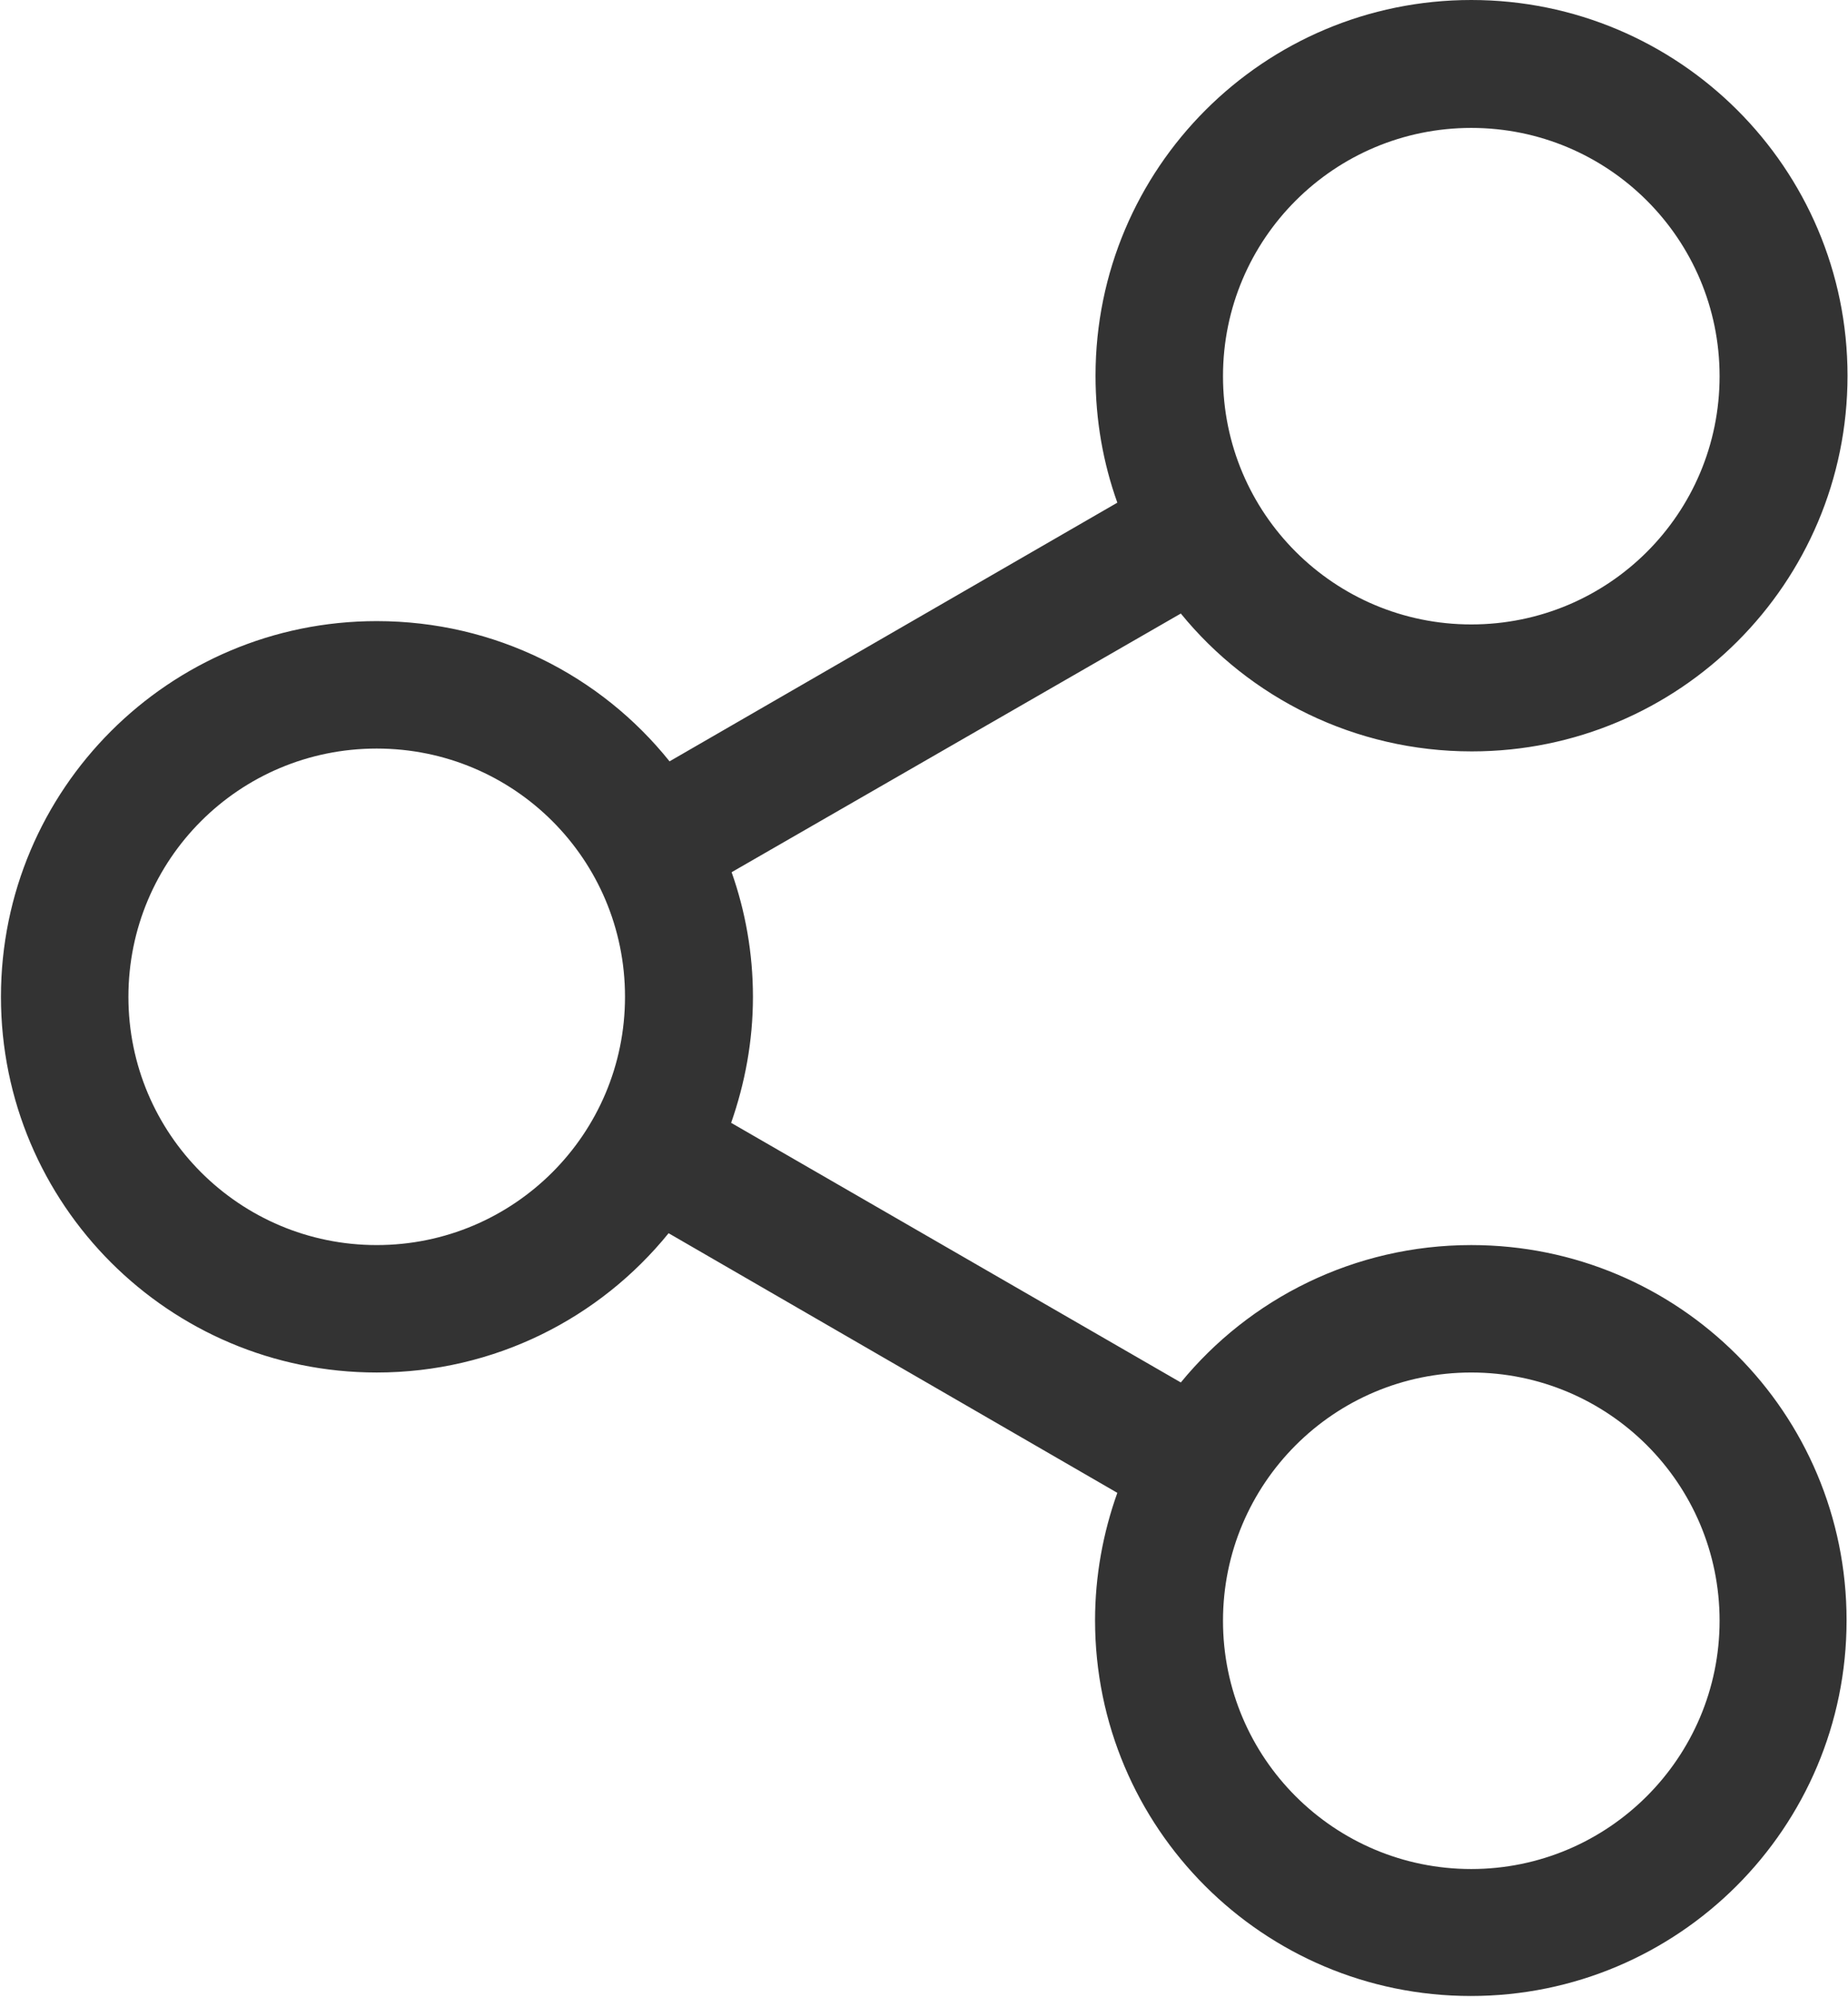 <?xml version="1.0" encoding="utf-8"?>
<!-- Generator: Adobe Illustrator 22.1.0, SVG Export Plug-In . SVG Version: 6.00 Build 0)  -->
<svg version="1.1" id="Capa_1" xmlns="http://www.w3.org/2000/svg" xmlns:xlink="http://www.w3.org/1999/xlink" x="0px" y="0px"
	 viewBox="0 0 390 421.5" style="enable-background:new 0 0 390 421.5;" xml:space="preserve">
<style type="text/css">
	.st0{fill:#333333;}
</style>
<path class="st0" d="M310.5,262.8c-24.7,0-46.8,11.3-61.3,29L154.3,237c2.9-8.3,4.6-17.2,4.6-26.6c0-9.2-1.6-18.1-4.5-26.3
	l94.8-54.6c14.5,17.8,36.7,29.1,61.4,29.1c43.8,0,79.3-35.5,79.3-79.3S354.3,0,310.5,0s-79.3,35.5-79.3,79.3
	c0,9.4,1.6,18.4,4.6,26.8l-94.5,54.6c-14.5-18.1-36.8-29.6-61.8-29.6c-43.8,0-79.3,35.5-79.3,79.3s35.5,79.3,79.3,79.3
	c24.9,0,47.1-11.5,61.6-29.4l94.7,54.8c-3,8.4-4.7,17.5-4.7,26.9c0,43.8,35.5,79.3,79.3,79.3s79.3-35.5,79.3-79.3
	S354.3,262.8,310.5,262.8z M310.5,27c28.9,0,52.4,23.4,52.4,52.4s-23.4,52.4-52.4,52.4c-28.9,0-52.4-23.4-52.4-52.4
	S281.6,27,310.5,27z M79.5,262.8c-28.9,0-52.4-23.4-52.4-52.4s23.4-52.4,52.4-52.4s52.4,23.4,52.4,52.4S108.4,262.8,79.5,262.8z
	 M310.5,394.5c-28.9,0-52.4-23.4-52.4-52.4c0-28.9,23.4-52.4,52.4-52.4c28.9,0,52.4,23.4,52.4,52.4
	C362.9,371,339.4,394.5,310.5,394.5z"/>
</svg>
